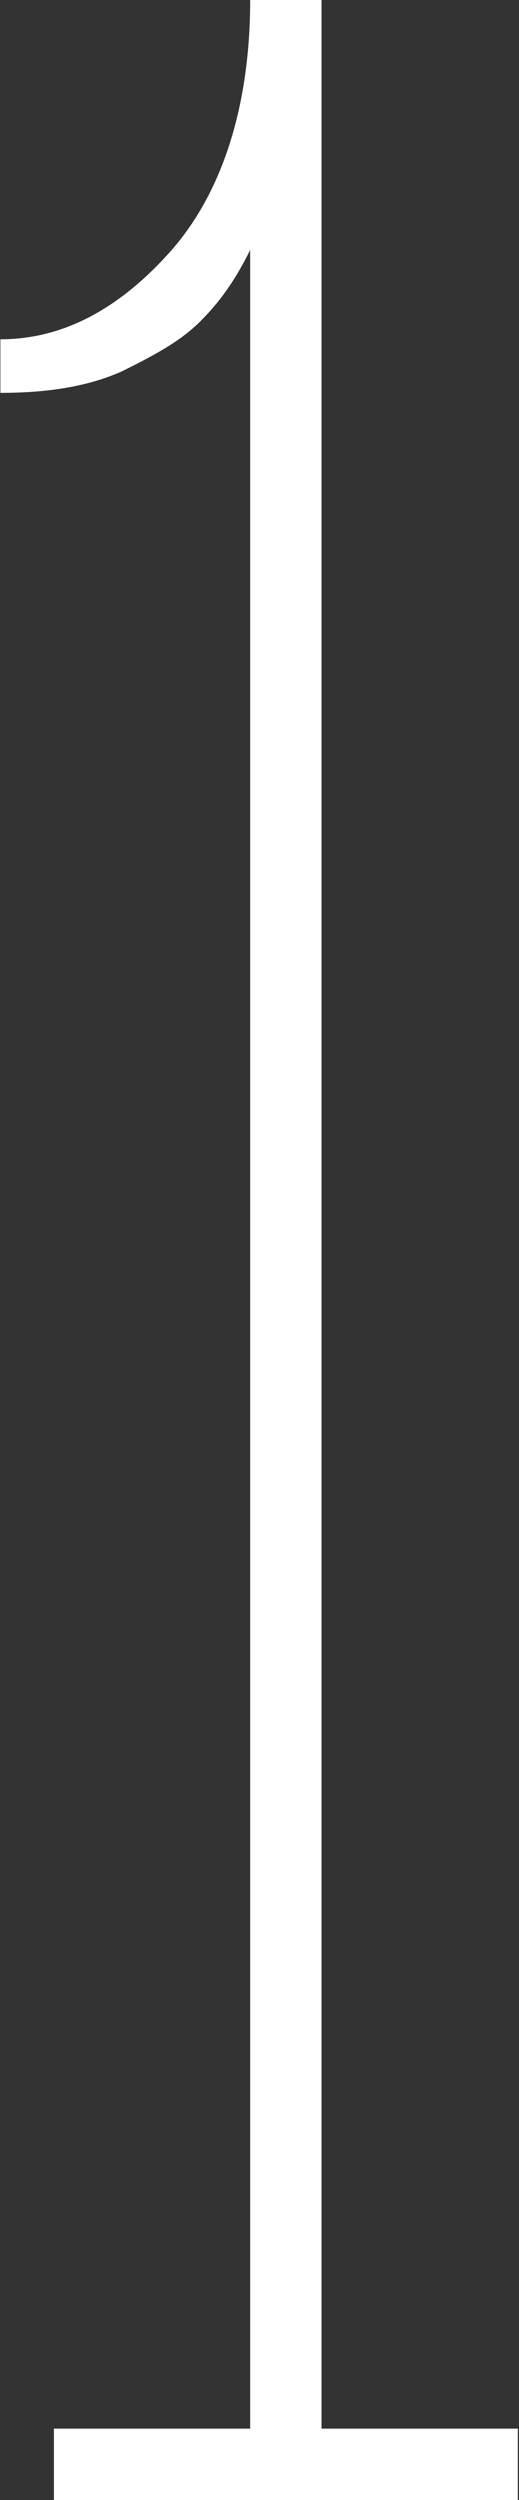 <?xml version="1.0" encoding="UTF-8"?> <svg xmlns="http://www.w3.org/2000/svg" width="320" height="1540" viewBox="0 0 320 1540" fill="none"><rect x="0" y="0" width="320" height="1540" fill="#333333" stroke="none"/> <path d="M33.254 1540H319.254V1496H198.254V-0H154.254C154.254 66 136.654 118.8 105.854 154C72.854 191.4 37.654 209 0.254 209V242C31.054 242 55.254 237.6 75.054 228.8C92.654 220 110.254 211.2 123.454 198C136.654 184.8 145.454 171.6 154.254 154V1496H33.254V1540Z" fill="white"></path> </svg> 